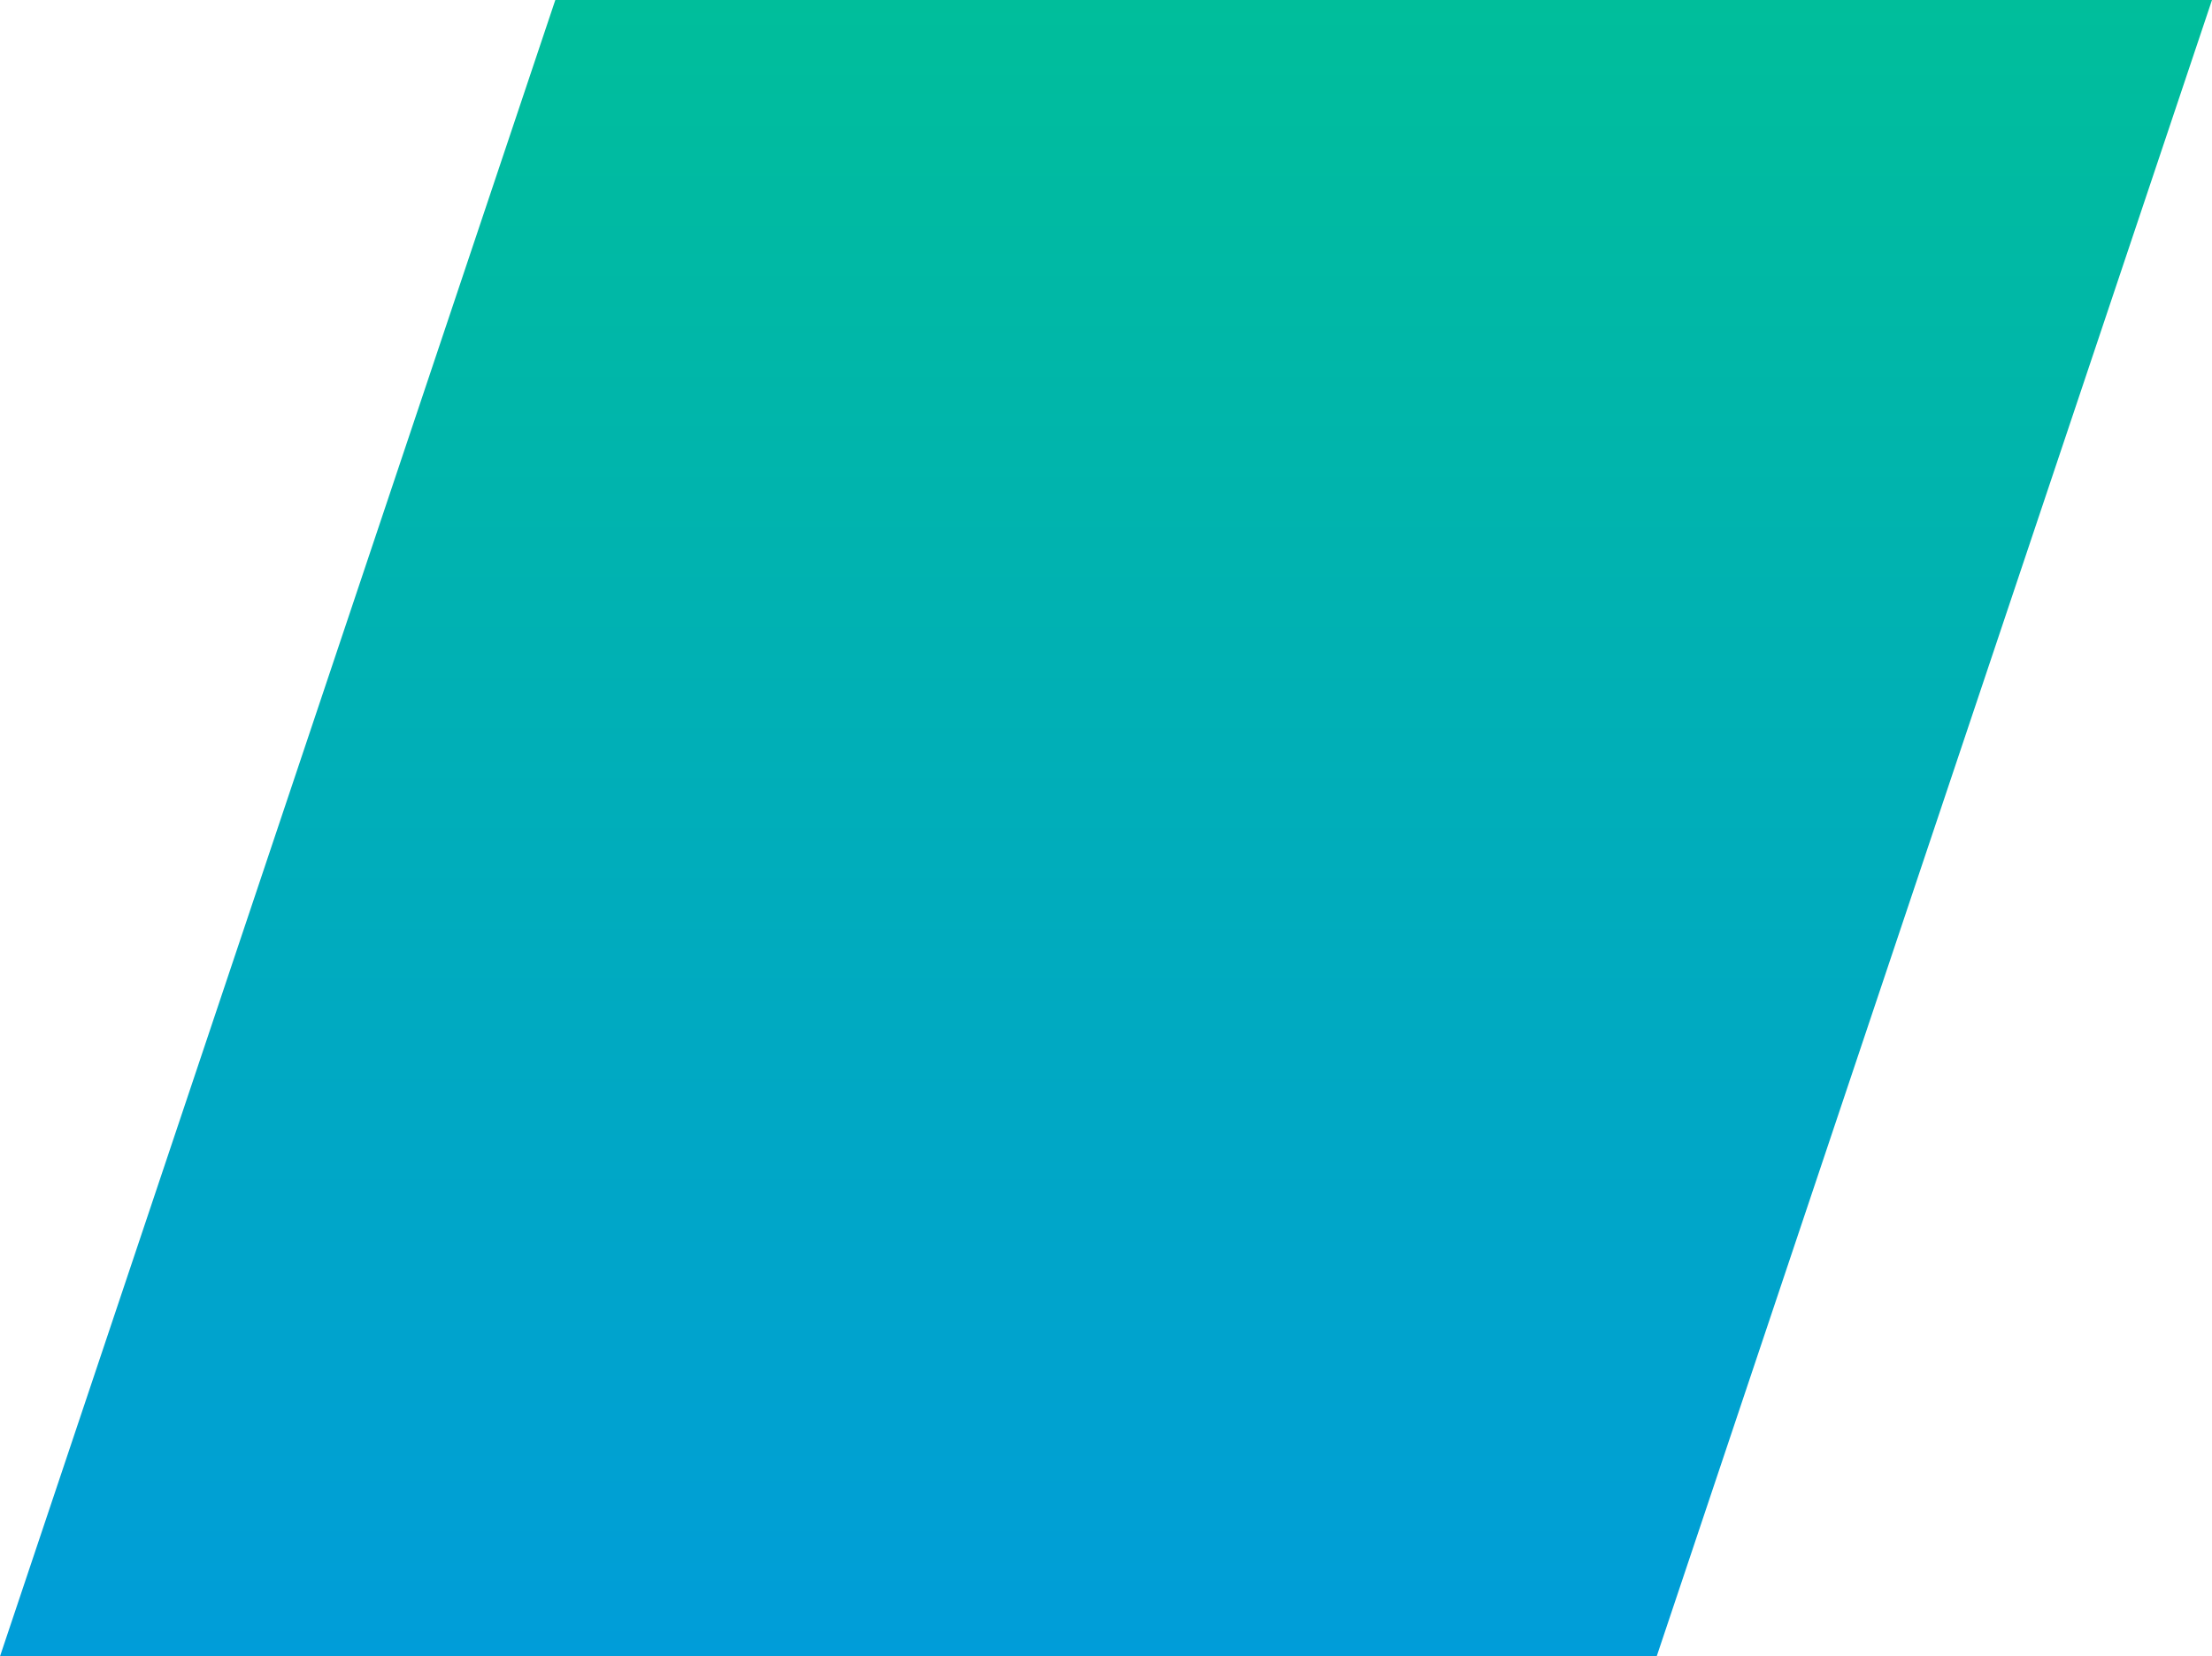 <svg xmlns="http://www.w3.org/2000/svg" xmlns:xlink="http://www.w3.org/1999/xlink" width="536.001" height="401.44" viewBox="0 0 536.001 401.44">
  <defs>
    <linearGradient id="linear-gradient" x1="0.5" x2="0.5" y2="1" gradientUnits="objectBoundingBox">
      <stop offset="0" stop-color="#00be9b"/>
      <stop offset="1" stop-color="#009dd9"/>
    </linearGradient>
  </defs>
  <path id="Path_66" data-name="Path 66" d="M134.561,0H536L401.44,401.44H0Z" fill="url(#linear-gradient)"/>
</svg>
